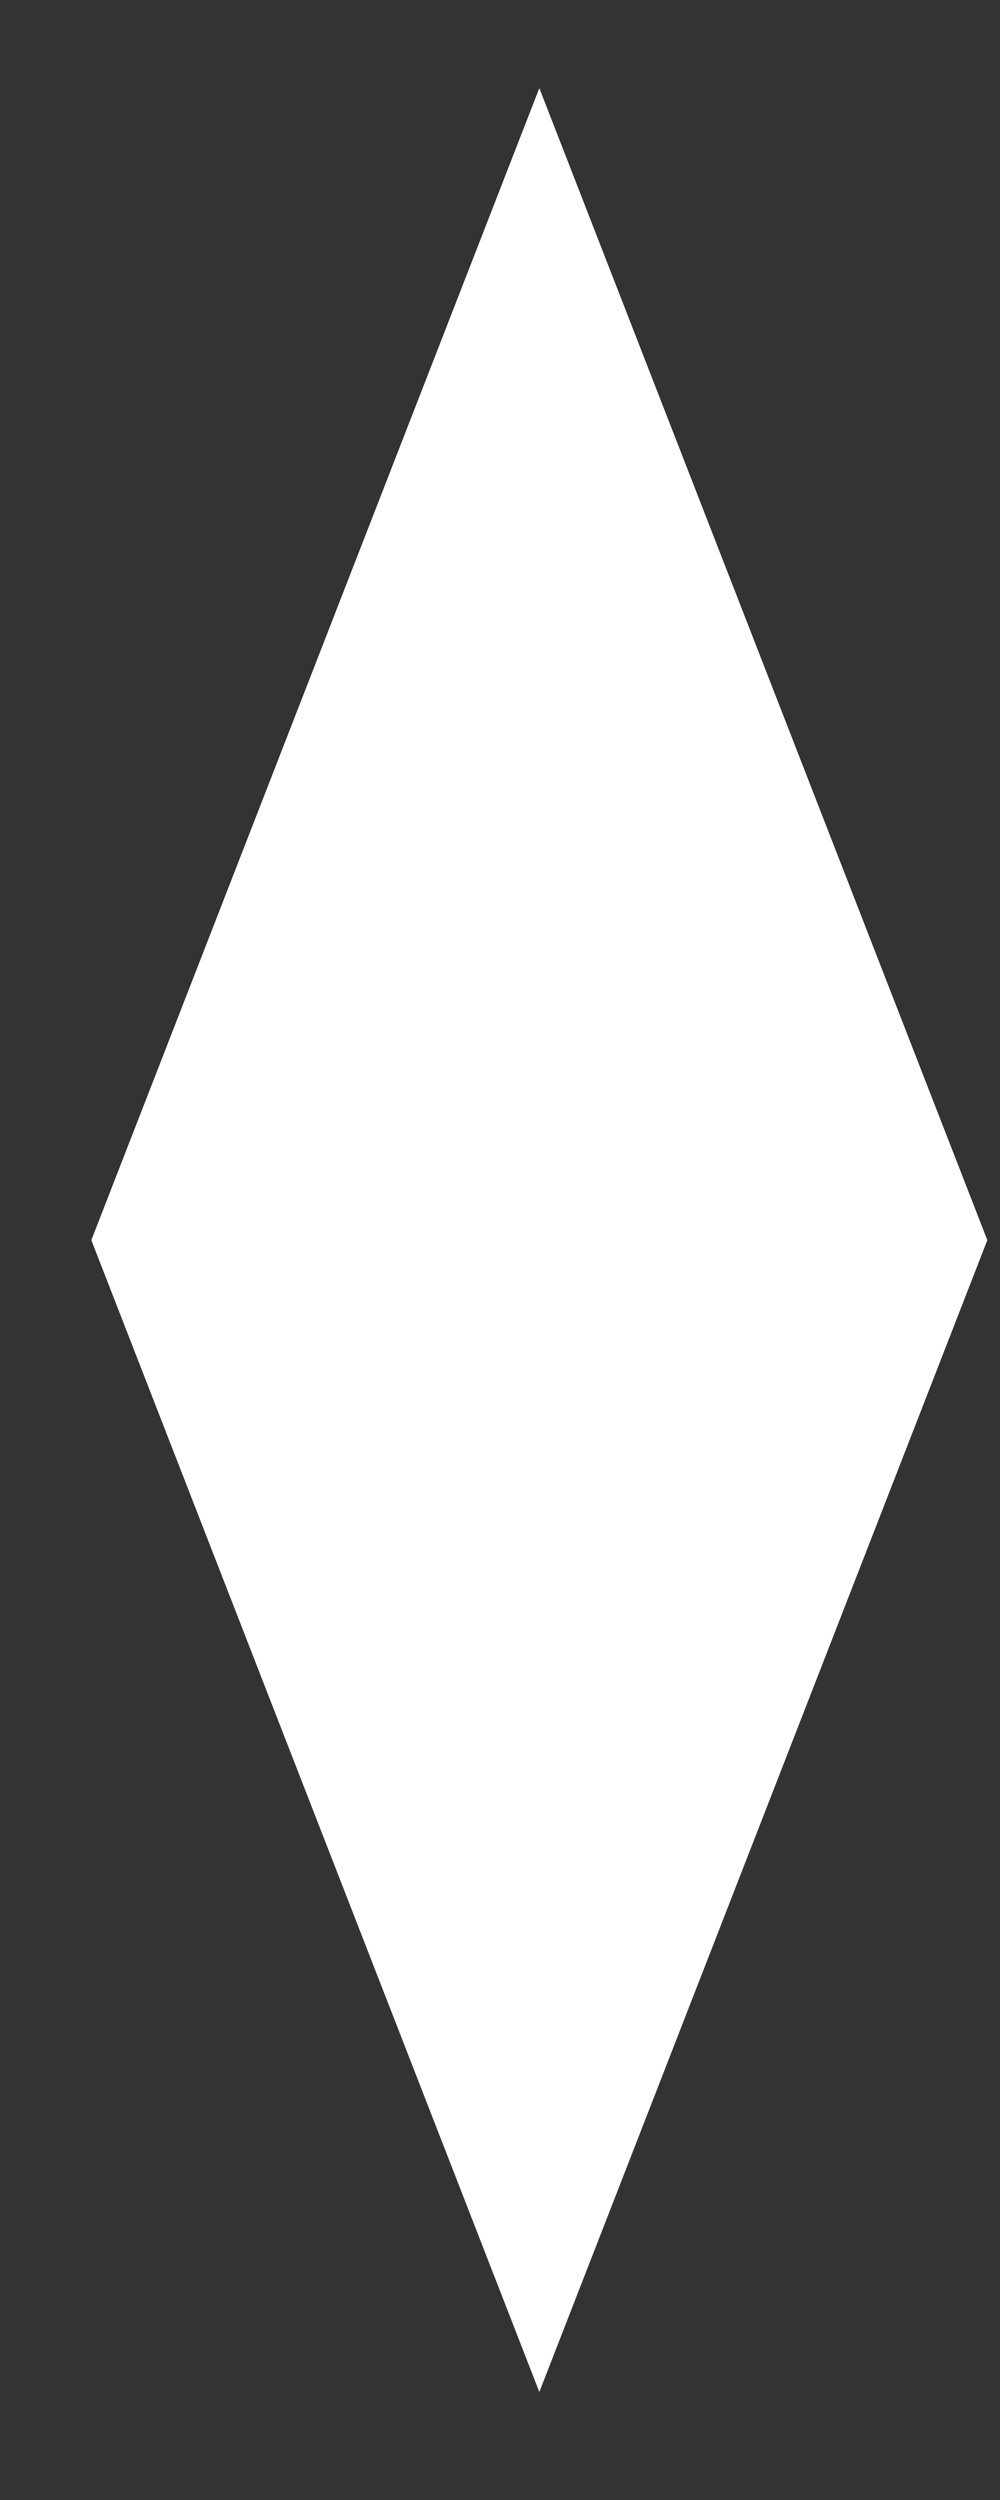 <svg width="6" height="15" viewBox="0 0 6 15" fill="none" xmlns="http://www.w3.org/2000/svg">
<rect x="0" y="0" width="6" height="15" fill="#333333" stroke="none"/>
<path d="M3.236 0.529L5.924 7.441L3.236 14.352L0.548 7.441L3.236 0.529Z" fill="white"/>
</svg>
